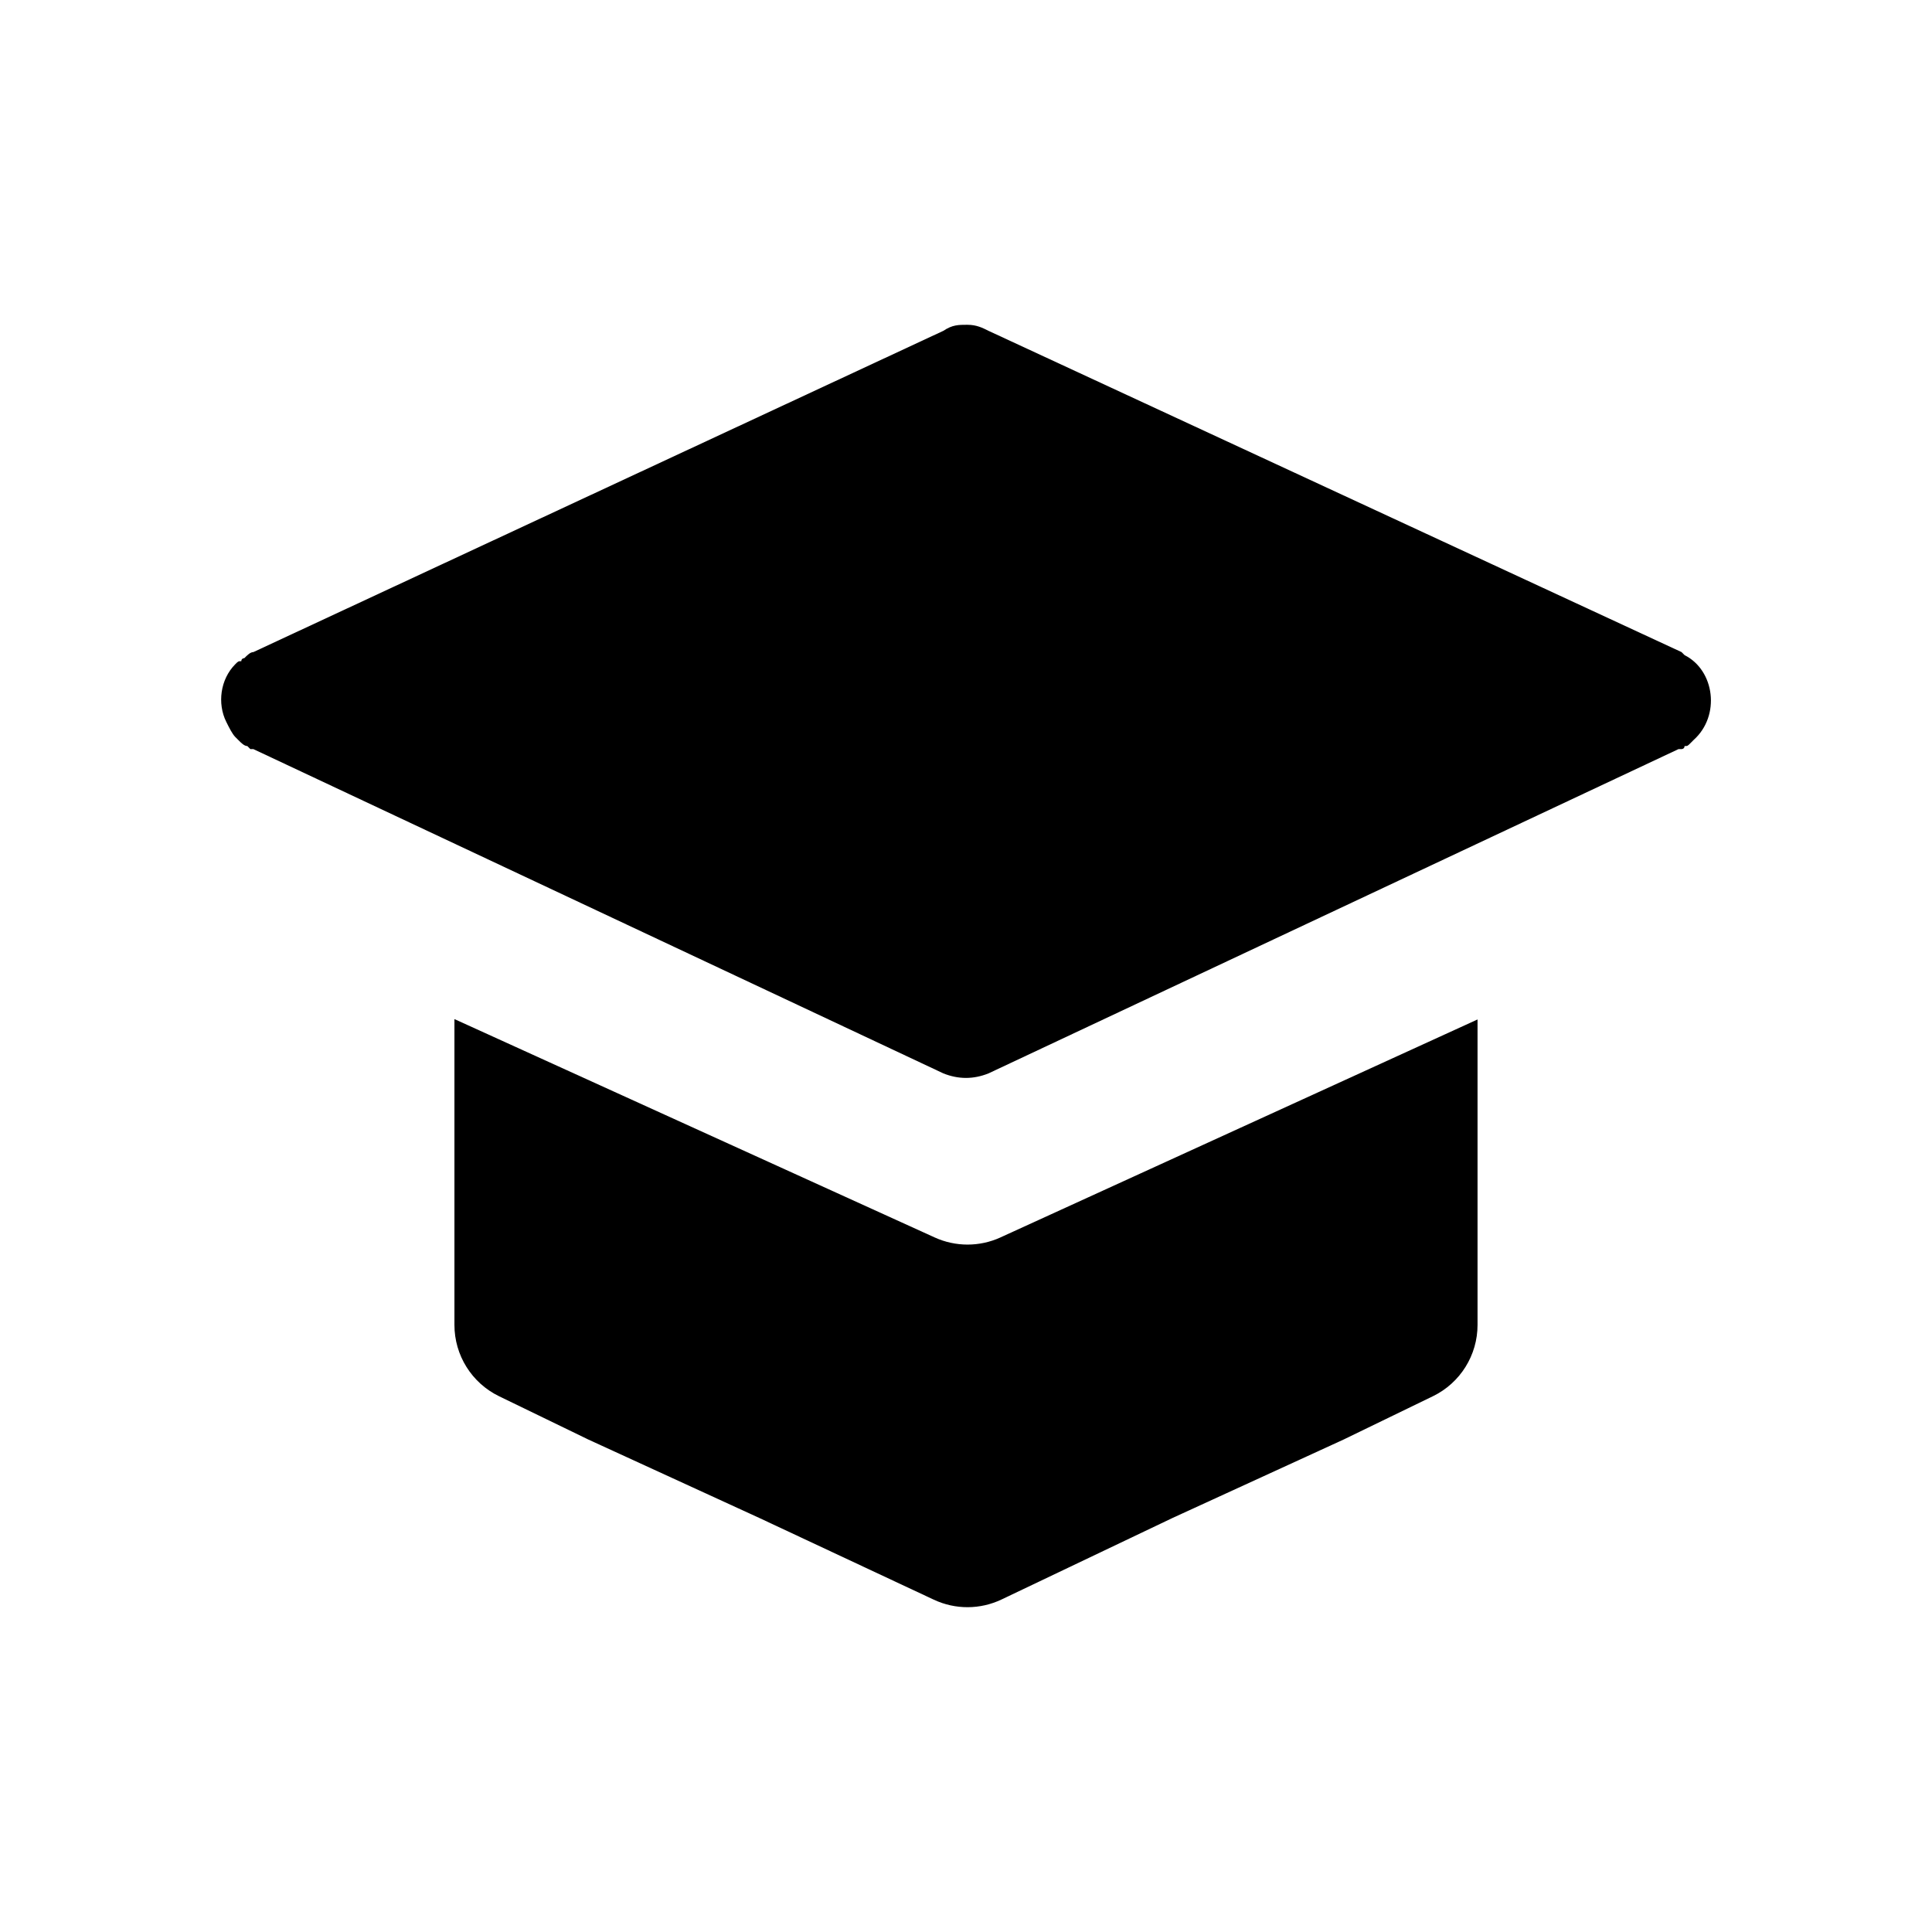 <?xml version="1.0" encoding="UTF-8"?>
<!-- Uploaded to: ICON Repo, www.iconrepo.com, Generator: ICON Repo Mixer Tools -->
<svg fill="#000000" width="800px" height="800px" version="1.1" viewBox="144 144 512 512" xmlns="http://www.w3.org/2000/svg">
 <g>
  <path d="m400.38 230.07c-2.394 0-3.992 0-6.387 1.605l-182.85 85.137c-0.801 0-1.598 0.805-2.394 1.605 0 0-0.801 0-0.801 0.805-0.801 0-0.801 0-1.598 0.805-3.992 4.016-4.789 10.441-2.394 15.262 0.801 1.605 1.598 3.215 2.394 4.016 0 0 0.801 0.805 0.801 0.805 0.801 0.805 1.598 1.605 2.394 1.605l0.801 0.805h0.801l182.85 85.938c3.992 1.605 7.984 1.605 11.977 0l182.85-85.938h0.801s0.801 0 0.801-0.805c0.801 0 0.801 0 1.598-0.805l0.801-0.805c7.188-6.426 5.59-18.473-2.394-22.488-0.801-0.805-0.801-0.805-0.801-0.805l-183.65-85.133c-1.598-0.805-3.195-1.605-5.59-1.605z"/>
  <path d="m264.43 414.07v81.035c-0.008 8.043 4.578 15.383 11.809 18.902l23.164 11.234c0.137 0.074 0.273 0.137 0.41 0.203l45.449 20.848 46.227 21.648c5.688 2.664 12.27 2.641 17.938-0.062l45.367-21.629 45.387-20.809c0.137-0.062 0.273-0.137 0.41-0.203l23.164-11.234c7.231-3.519 11.816-10.859 11.809-18.902v-80.934l-126.45 57.77 0.004 0.004c-5.531 2.516-11.879 2.516-17.406 0z"/>
 </g>
</svg>